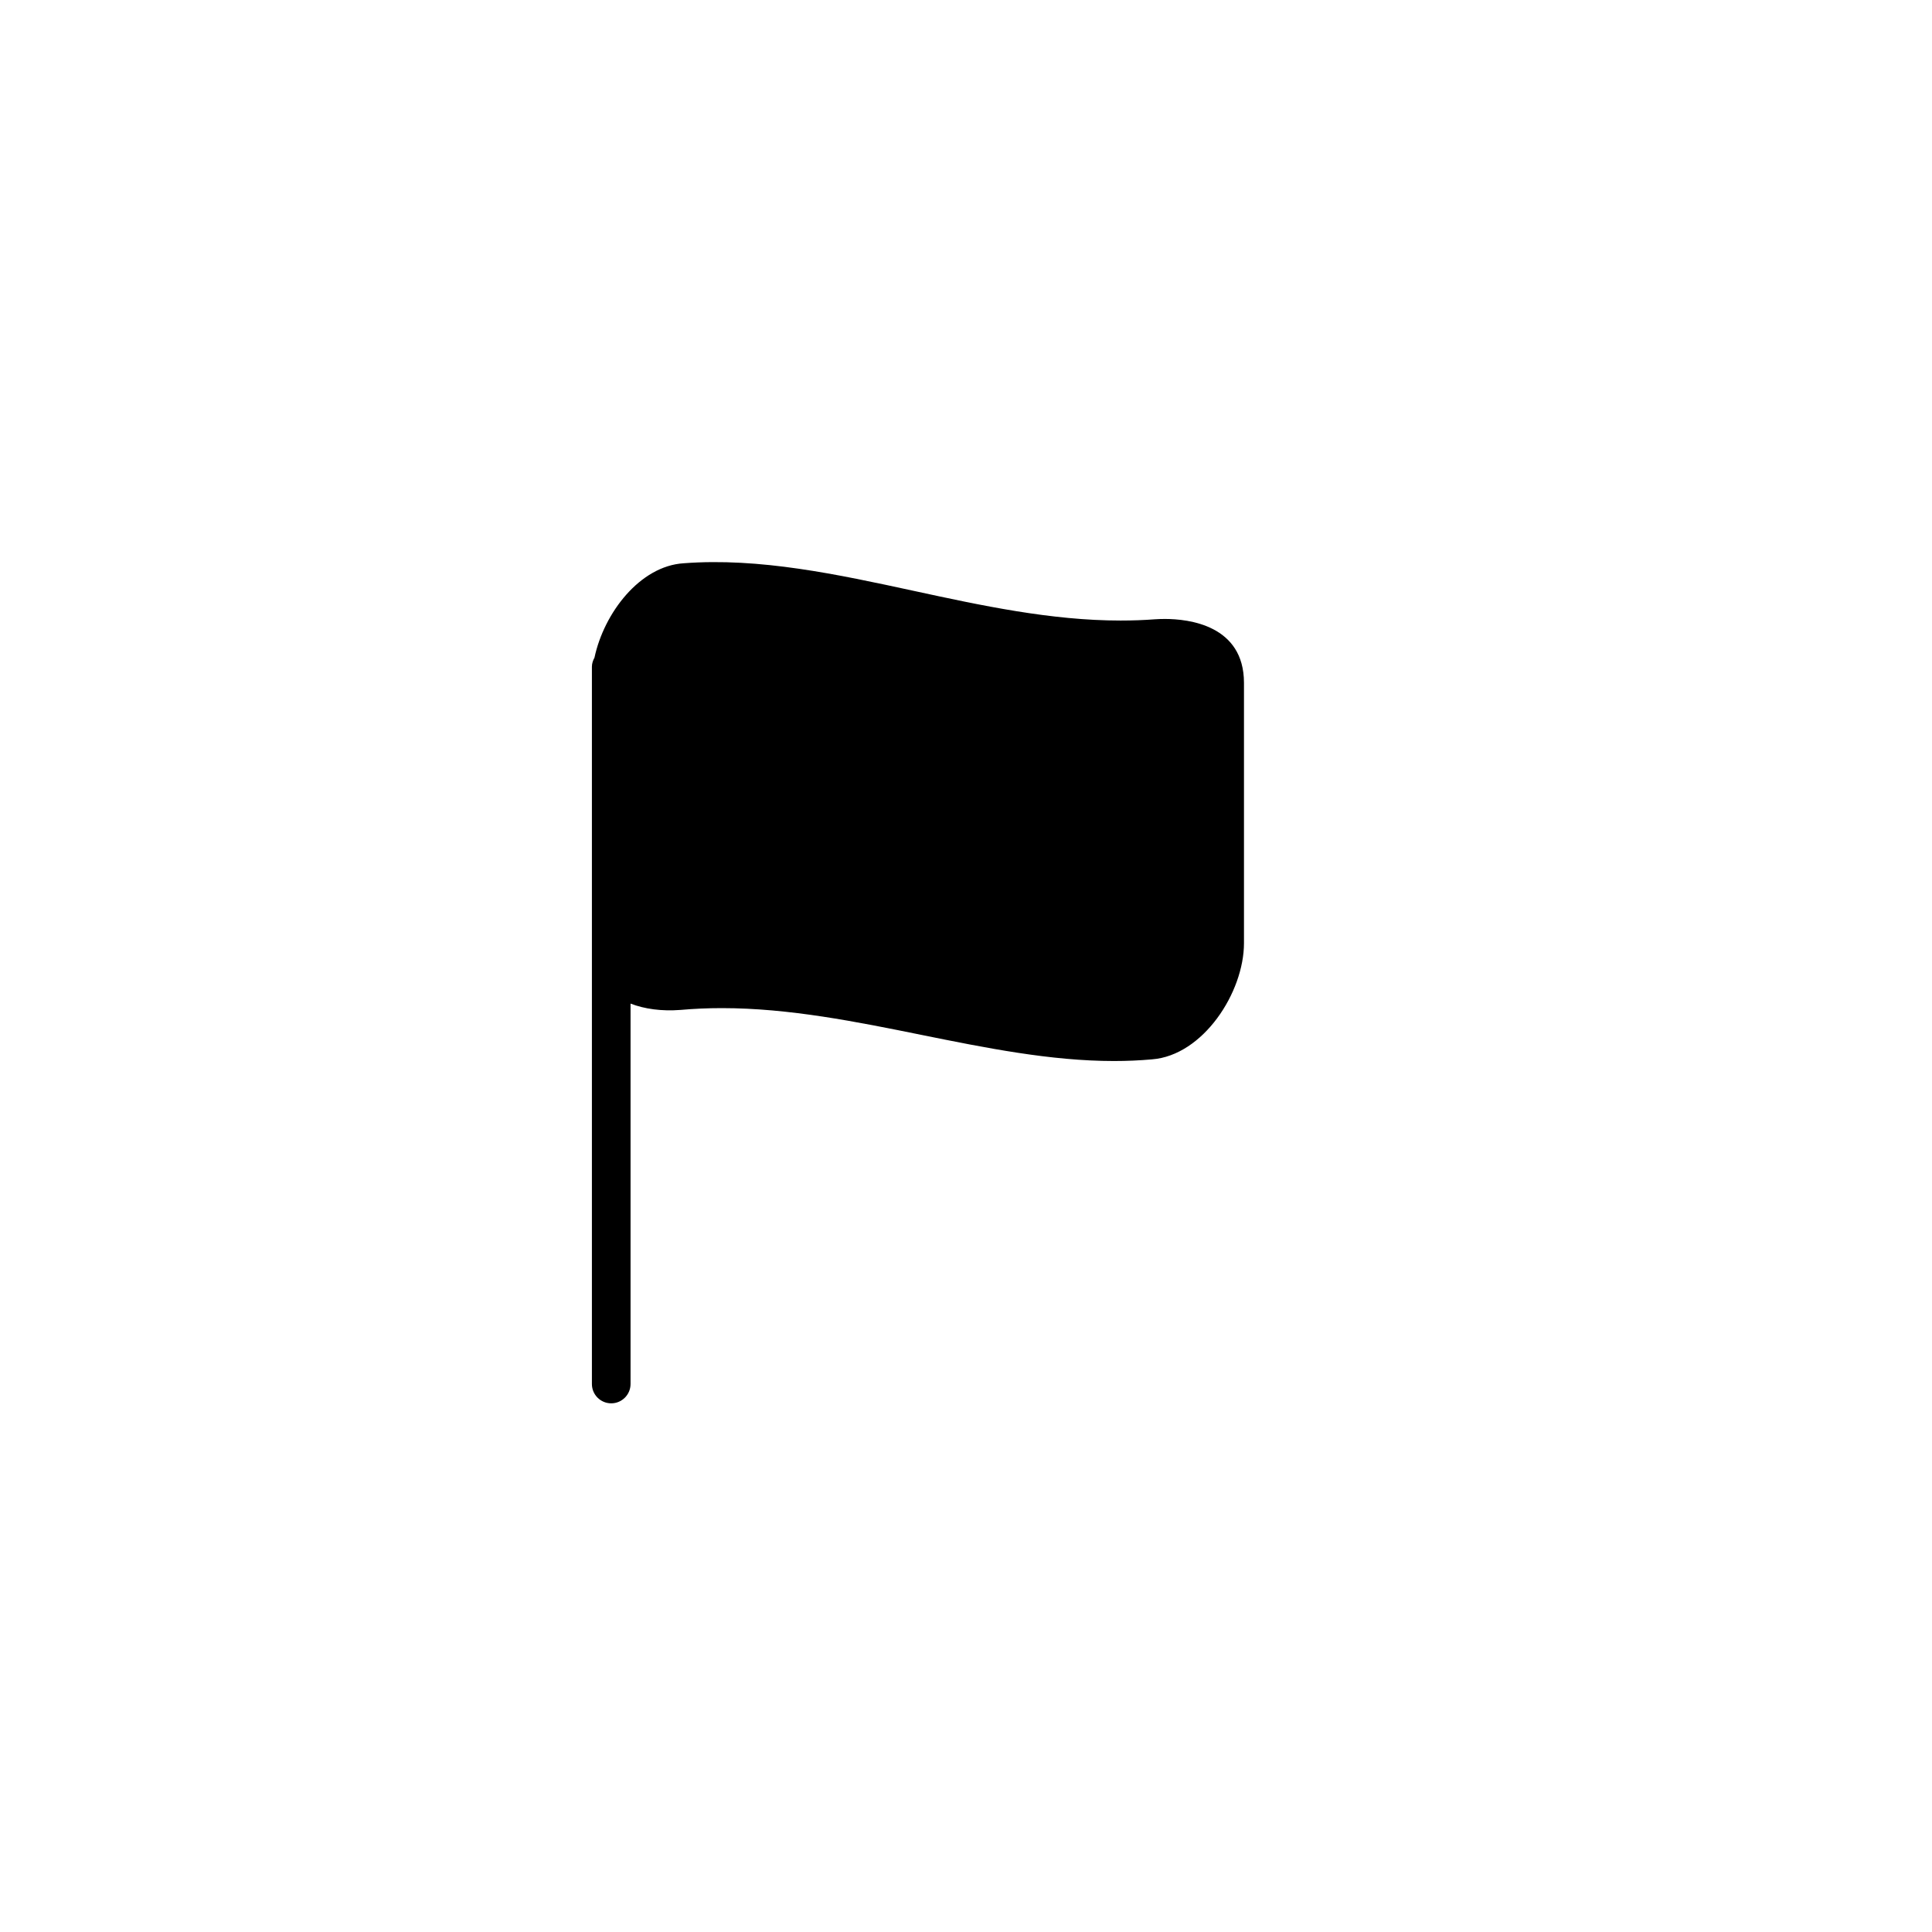<?xml version="1.0" encoding="utf-8"?>
<!-- Generator: Adobe Illustrator 16.0.0, SVG Export Plug-In . SVG Version: 6.00 Build 0)  -->
<!DOCTYPE svg PUBLIC "-//W3C//DTD SVG 1.1//EN" "http://www.w3.org/Graphics/SVG/1.1/DTD/svg11.dtd">
<svg version="1.1" id="Layer_1" xmlns="http://www.w3.org/2000/svg" xmlns:xlink="http://www.w3.org/1999/xlink" x="0px" y="0px"
	 width="100px" height="100px" viewBox="0 0 100 100" enable-background="new 0 0 100 100" xml:space="preserve">
<path d="M60.291,32.037c-0.168,0-0.34,0.006-0.512,0.017c-0.566,0.044-1.169,0.065-1.777,0.065c-3.604,0-7.213-0.779-10.702-1.535
	c-3.933-0.85-7.981-1.731-11.918-1.429c-2.252,0.142-4.116,2.559-4.612,4.885c-0.077,0.142-0.133,0.297-0.133,0.471v0.696v13.742
	v22.687c0,0.552,0.447,1,1,1c0.552,0,1-0.448,1-1V51.946c0.726,0.28,1.605,0.403,2.592,0.327c0.68-0.061,1.402-0.093,2.137-0.093
	c3.482,0,6.971,0.706,10.344,1.389c3.277,0.663,6.666,1.349,9.948,1.349c0.675,0,1.337-0.029,1.97-0.086
	c2.643-0.205,4.76-3.461,4.76-6.02V35.344C64.387,32.359,61.521,32.037,60.291,32.037z"/>
</svg>
